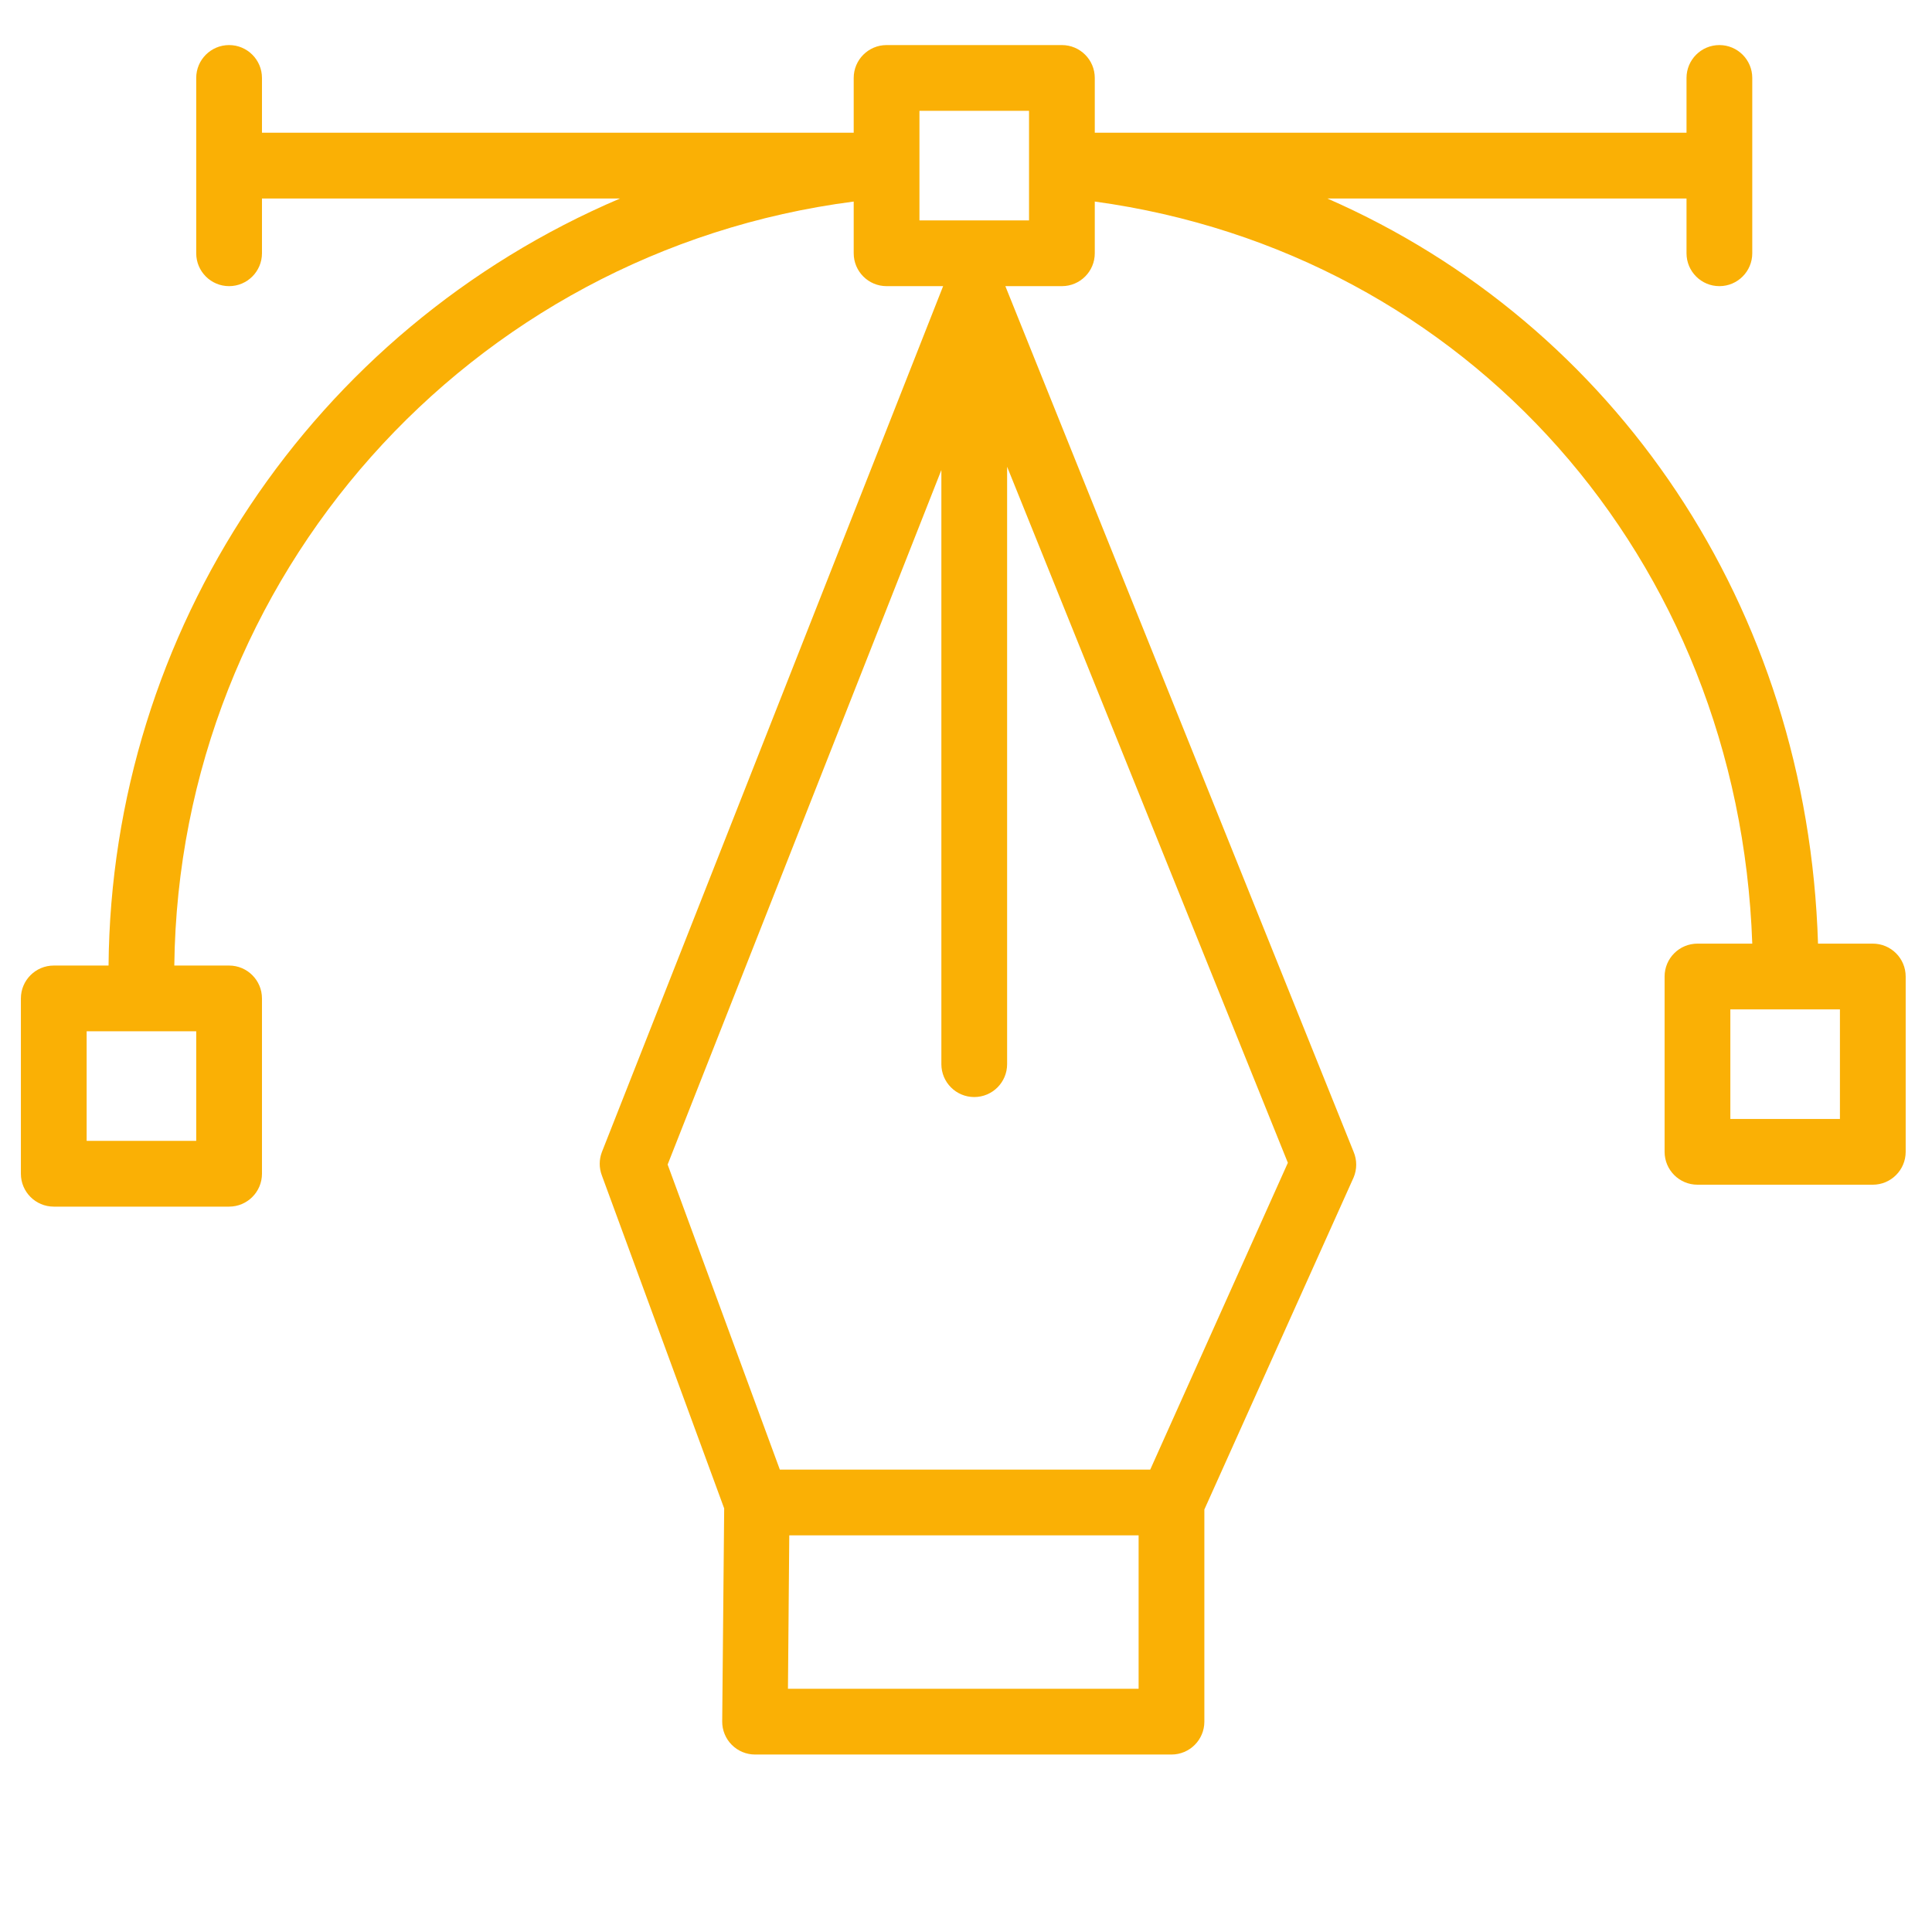 <?xml version="1.0" encoding="UTF-8" standalone="no"?> <svg xmlns="http://www.w3.org/2000/svg" xmlns:xlink="http://www.w3.org/1999/xlink" width="640" height="640" viewBox="0 0 640 640" xml:space="preserve"> <desc>Created with Fabric.js 4.6.0</desc> <defs> </defs> <g transform="matrix(7.26 0 0 7.26 319.1 298.07)" id="fF0M6U3aoJOXFw7R2i7sk"> <path style="stroke: none; stroke-width: 1; stroke-dasharray: none; stroke-linecap: butt; stroke-dashoffset: 0; stroke-linejoin: miter; stroke-miterlimit: 4; fill: rgb(250,176,5); fill-rule: nonzero; opacity: 1;" transform=" translate(-50, -54)" d="M 91.5 56 L 89 56 C 88.53 40.61 79.73 27.74 66.61 22 L 83 22 L 83 24.5 C 83 25.328 83.672 26 84.5 26 C 85.328 26 86 25.328 86 24.5 L 86 16.5 C 86 15.672 85.328 15 84.5 15 C 83.672 15 83 15.672 83 16.5 L 83 19 L 56 19 L 56 16.5 C 56 15.672 55.328 15 54.5 15 L 46.5 15 C 45.672 15 45 15.672 45 16.5 L 45 19 L 18 19 L 18 16.5 C 18 15.672 17.328 15 16.5 15 C 15.672 15 15 15.672 15 16.5 L 15 24.5 C 15 25.328 15.672 26 16.5 26 C 17.328 26 18 25.328 18 24.5 L 18 22 L 34.34 22 C 20.293 27.988 11.129 41.73 11 57 L 8.5 57 C 7.672 57 7 57.672 7 58.5 L 7 66.5 C 7 67.328 7.672 68 8.5 68 L 16.5 68 C 17.328 68 18 67.328 18 66.5 L 18 58.5 C 18 57.672 17.328 57 16.5 57 L 14 57 C 14.207 39.28 27.426 24.416 45 22.14 L 45 24.5 C 45 25.328 45.672 26 46.5 26 L 49.08 26 L 33.51 65.51 C 33.378 65.855 33.378 66.235 33.51 66.58 L 39.09 81.77 L 39 91.49 C 38.997 91.89 39.154 92.274 39.436 92.557 C 39.717 92.841 40.1 93 40.5 93 L 59.5 93 C 60.328 93 61 92.328 61 91.5 L 61 81.82 L 67.81 66.67 C 67.968 66.296 67.968 65.874 67.81 65.5 L 51.92 26 L 54.5 26 C 55.328 26 56 25.328 56 24.5 L 56 22.14 C 73 24.47 85.39 38.44 86 56 L 83.5 56 C 82.672 56 82 56.672 82 57.5 L 82 65.5 C 82 66.328 82.672 67 83.5 67 L 91.5 67 C 92.328 67 93 66.328 93 65.5 L 93 57.5 C 93 56.672 92.328 56 91.5 56 Z M 15 65 L 10 65 L 10 60 L 15 60 Z M 42 90 L 42.06 83 L 58 83 L 58 90 Z M 58.53 80 L 41.63 80 L 36.51 66.08 L 49 34.39 L 49 61.5 C 49 62.328 49.672 63 50.5 63 C 51.328 63 52 62.328 52 61.5 L 52 34.24 L 64.81 66 Z M 53 23 L 48 23 L 48 18 L 53 18 Z M 90 64 L 85 64 L 85 59 L 90 59 Z" stroke-linecap="round"></path> </g> </svg> 